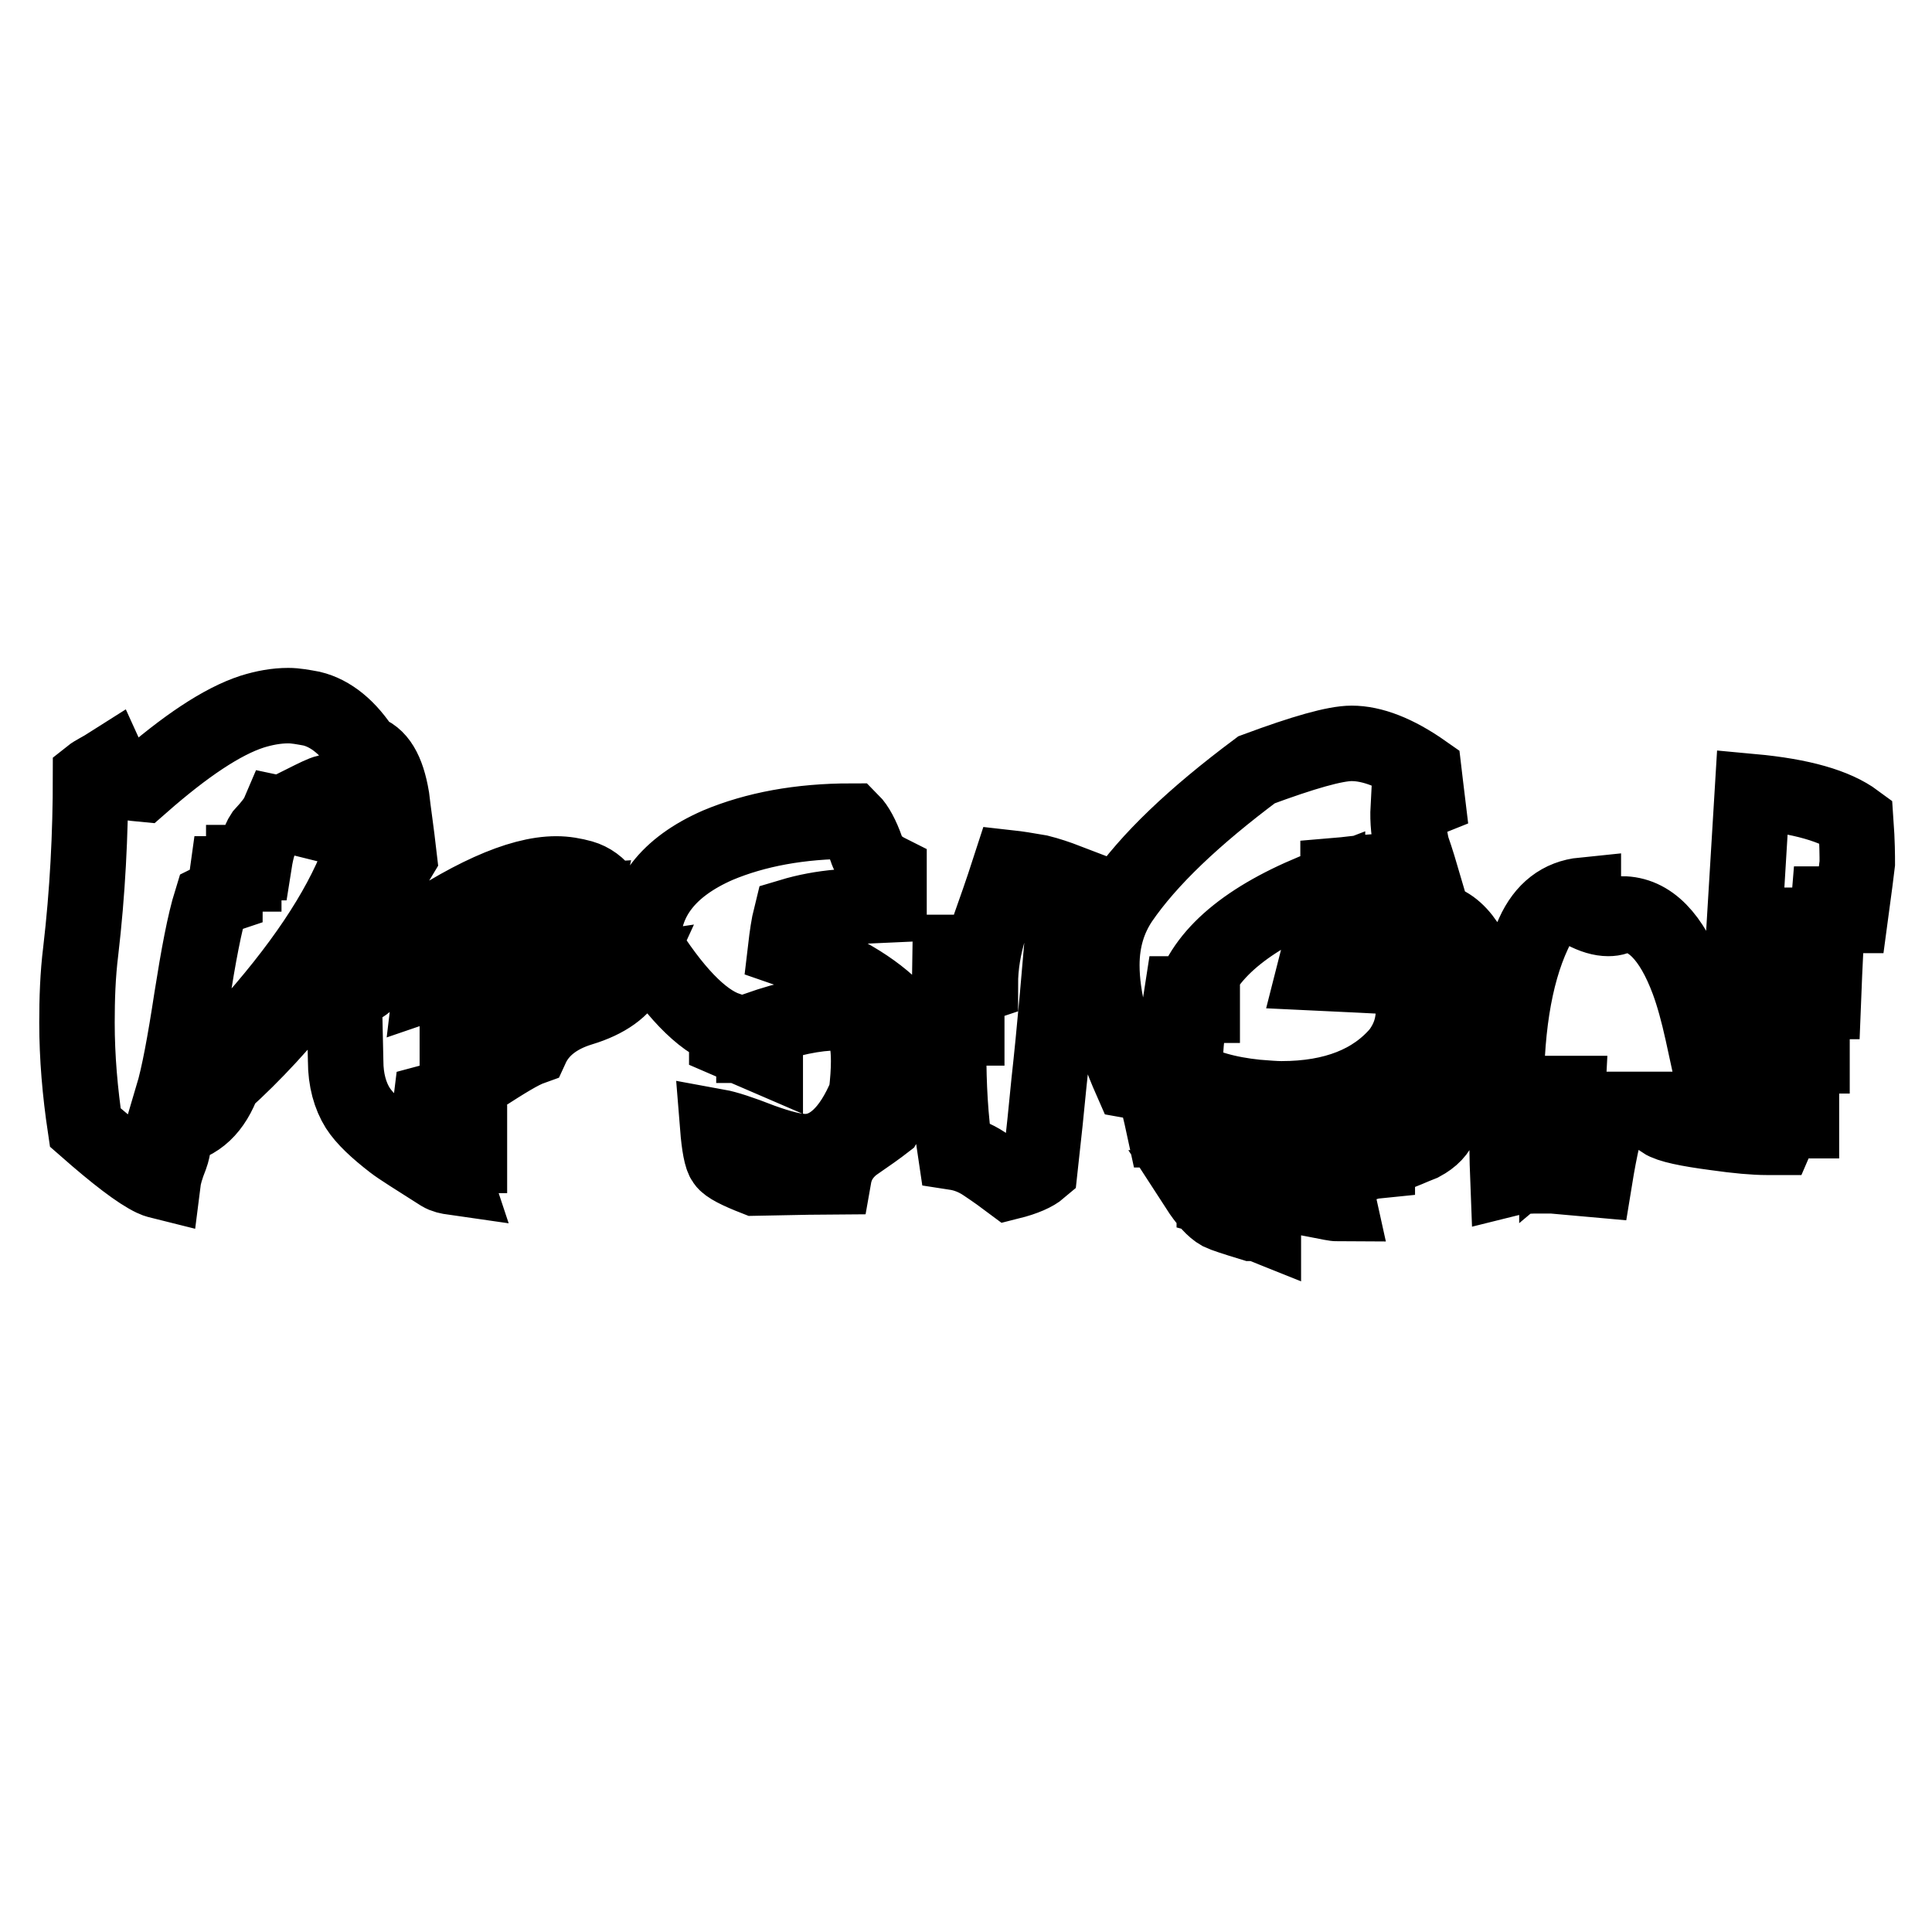 <?xml version="1.0" encoding="utf-8"?>
<!-- Svg Vector Icons : http://www.onlinewebfonts.com/icon -->
<!DOCTYPE svg PUBLIC "-//W3C//DTD SVG 1.1//EN" "http://www.w3.org/Graphics/SVG/1.1/DTD/svg11.dtd">
<svg version="1.1" xmlns="http://www.w3.org/2000/svg" xmlns:xlink="http://www.w3.org/1999/xlink" x="0px" y="0px" viewBox="0 0 256 256" enable-background="new 0 0 256 256" xml:space="preserve">
<g><g><path stroke-width="10" fill-opacity="0" stroke="#000000"  d="M21.6,156.6c0.1-0.8,0.4-1.9,1-3.4c0.4-1.1,0.5-2.3,0.5-3.8c3.1-0.5,5.2-2.5,6.5-6.1c8-7.2,15.8-17.1,23.3-29.7c-0.4-3.5-0.8-6.1-1-7.9c-0.6-3.6-1.8-5.6-3.7-6.1c-2-3.2-4.4-5.1-6.9-5.7c-1.1-0.2-2.1-0.4-3.1-0.4c-1.6,0-3.2,0.3-4.8,0.8c-4,1.3-8.9,4.6-14.6,9.6c-1.1-0.1-2.1-0.3-3.3-0.4c-0.2-0.5-0.4-0.9-0.5-1.1l-0.5-1.1c-1.1,0.7-2,1.1-2.5,1.5c0,7.8-0.4,15.5-1.3,23.2c-0.4,3.2-0.5,6.4-0.5,9.5c0,4.6,0.4,9.2,1.1,13.9c4.1,3.6,7.1,5.9,9,6.8C20.7,156.4,21.2,156.5,21.6,156.6L21.6,156.6z M25.4,132.3c0.9-5.7,1.7-10,2.6-12.9c0.6-0.3,1.2-0.6,1.8-0.8c0-0.5,0.1-1.4,0.3-2.8h2.2v-1.5h1.4c0.3-1.9,0.7-3.1,1.1-3.7c1.1-1.2,1.8-2.1,2.1-2.8c1.4,0.3,2.5,0.5,3.3,0.7v-2.1c1.6-0.8,2.6-1.3,3.1-1.4c0.8-0.2,1.9-0.4,3.3-0.4c1.3,1.3,1.9,2.8,1.9,4.8c0,1.4-0.3,3-1,4.7c-2.6,6.7-7.6,14.2-15.2,22.6c-4,4.4-7.1,7.2-9.4,8.5C23.7,142.5,24.5,138.2,25.4,132.3L25.4,132.3z M60.1,156c-0.4-1.2-0.6-2.1-0.8-2.9h2.9V151c-2.4-0.2-4.2-0.7-5.4-1.5c0-0.7,0.1-1.9,0.3-3.5c1.9-0.5,4.1-1.6,6.7-3.4c3.1-2,5.2-3.3,6.6-3.8c1.1-2.4,3.3-4.2,6.6-5.2c3.3-1,5.6-2.6,6.6-4.8c-2.7,0.4-6.6,1.9-11.5,4.3c-4.9,2.4-8.8,3.9-11.5,4.3v-2.2c3.1-0.5,6.9-2,11.3-4.7c4-2.4,7.3-4.9,9.9-7.5c-0.7-3.8-2.3-6-4.7-6.7c-1.1-0.3-2.2-0.5-3.4-0.5c-4.9,0-11.8,3.1-20.6,9.3c-1.6,2-2.7,3.3-3.3,3.9c-1.4,1.5-2.8,2.4-4.2,2.5l0.2,9.1c0,2.5,0.6,4.6,1.6,6.2c0.9,1.4,2.5,2.9,4.7,4.6c0.9,0.7,3,2,6.3,4.1C58.9,155.8,59.4,155.9,60.1,156L60.1,156z M65.1,122c3.5-1.4,7.5-2.3,12.2-2.6c-0.2,0.9-0.3,1.6-0.4,2.2c-7,3.6-13.6,6.5-19.8,8.6C57.5,126.7,60.2,124,65.1,122L65.1,122z M110.5,155.9c0.3-1.7,1.2-3.1,2.6-4.2c1.9-1.3,3.3-2.3,4.2-3c2.2-3.7,3.3-6.9,3.3-9.6c0-2.2-0.8-4-2.3-5.5c-3.3-3.2-8.1-5.8-14.2-7.9c0.2-1.7,0.4-3.1,0.7-4.3c2-0.6,4.1-1,6.4-1.2l6.6-0.3v-4.3c-1.6-0.8-2.6-1.8-3-3.1c-0.6-1.7-1.3-3-2-3.7c-6.8,0-12.7,1.1-17.7,3.2c-6.6,2.9-9.9,7.2-9.9,12.9c4,6.4,7.7,10.3,11.1,11.5v1.4l5.1,2.2v-1.5h-1.5c0-0.7,0.2-1.4,0.4-2.1c4.3-1.5,7.8-2.2,10.5-2.2c0.4,0,0.8,0,1.1,0c2.1,0.2,3.2,2.3,3.2,6.4c0,1.3-0.1,2.7-0.3,4.4c-2.1,5.1-4.9,7.6-8.1,7.6c-1.4,0-3.3-0.5-5.8-1.4c-2.8-1.1-4.7-1.7-5.8-1.9c0.2,2.5,0.5,4.1,0.9,4.6c0.4,0.6,1.8,1.3,4.1,2.2C105.8,156,109.5,155.9,110.5,155.9L110.5,155.9z M137.8,154.9c0.5-4.5,0.9-8.3,1.2-11.5c0.7-6.3,1.5-15.2,2.4-26.6c-1.3-0.5-2.5-0.9-3.7-1.2c-1.7-0.3-3-0.5-3.9-0.6c-1.1,3.4-2,5.9-2.6,7.6c-0.9,2.8-1.3,5.4-1.3,7.8c-0.9,0.3-1.5,0.5-1.8,0.7v5.1h-1.5c0.1-2.8,0.4-6.2,0.8-10h-1.5l-0.2,13.2c0,4.2,0.2,8.7,0.9,13.3c1.3,0.2,2.6,0.7,3.8,1.5c1.5,1,2.6,1.8,3.4,2.4C135.8,156.1,137.1,155.5,137.8,154.9L137.8,154.9z M167.4,162.4V161c-2.9-1-5-1.8-6.5-2.2v-1.4h-2.2c1.1,1.7,2.1,2.8,3,3.3c0.4,0.2,1.9,0.7,4.2,1.4C166.4,162.1,166.9,162.2,167.4,162.4L167.4,162.4z M177.4,159.5c-0.2-0.9-0.3-1.6-0.3-2.3c0-1.1,0.3-1.8,0.9-2.2c1-0.6,2.5-1,4.5-1.2v-1.4c-1.1,0-2.3,0-3.7,0c-2.5,0-4.4,0-5.6,0c-3.9,0.1-6.3-1.1-7.3-3.6c2.4,0.1,4.8,0.2,7.2,0.4c8.3-2,13.7-4.3,16.2-7c0.9-1,1.4-2.3,1.4-4c0-2.9-1.3-6.7-4-11.5l2.9,0.3c1,0.1,1.9,0.2,2.9,0.4c0.7,2.9,1.4,4.6,2.1,5.4c1,0,1.8-0.4,2.5-1.1c-1.8-6.5-4.4-9.8-7.7-9.8c-0.4,0-0.8,0-1.2,0.1c-3.9,0.8-8.5,2.5-13.6,5.1c-0.2,0.8-0.4,1.4-0.5,1.8l6.3,0.3c2.1,0.1,4.2,0.2,6.3,0.4c0.4,1.5,0.6,2.9,0.6,4.2c0,2.3-0.7,4.1-1.9,5.7c-3.4,4-8.6,6.1-15.6,6.1c-0.9,0-2-0.1-3.3-0.2c-3.9-0.4-7.1-1.3-9.6-2.8c0.1-2,0.2-3.9,0.4-5.8h-1.4c0.2-2.1,0.5-3.8,0.7-5.1h1.4v1.5h1.3v-1.5H158c1.9-5.7,7.9-10.5,17.9-14.3v1.5h1.4v-2.9c1.2-0.1,2.5-0.3,3.9-0.4l3.9-0.3v1.4c1.6,0.3,2.8,0.5,3.6,0.7c-0.5-1.7-1-3.4-1.6-5.1c-0.4-1.7-0.6-3.5-0.5-5.3c0.7-0.4,1.5-0.7,2.5-1.1c-0.2-1.6-0.3-2.8-0.4-3.6c-3.7-2.6-6.9-3.8-9.6-3.8c-2.2,0-6.4,1.2-12.6,3.5c-8.3,6.2-14.3,11.9-18,17.3c-1.6,2.4-2.5,5.2-2.5,8.6c0,4.3,1.3,9.4,3.9,15.3c1.7,0.3,2.9,1.1,3.4,2.2c0,0.1,0.4,1.5,1,4.3h1.5V148h1.4c2.8,3.7,5.2,6.2,7.1,7.5c2.2,1.5,5.6,2.7,10.2,3.5C176,159.3,177,159.5,177.4,159.5L177.4,159.5z M188.4,151.5c1.3-0.7,2.2-1.6,2.6-2.8c-1.3,0.5-2.5,1-3.8,1.4c-1.3,0.7-2.2,1.6-2.6,2.9C185.9,152.6,187.1,152,188.4,151.5L188.4,151.5z M204,155.8c0.8,0,1.4,0,1.7,0l5.6,0.5c0.7-4.3,1.4-7.4,2.2-9.3h6.5c0,0.2,0.1,0.7,0.3,1.5c0.9,0.6,3.3,1.1,7.1,1.6c2.8,0.4,5.1,0.6,6.7,0.6c0.5,0,1,0,1.3,0c0.3-0.7,0.7-1.4,1.1-2.2h2.2v-8.6h1.4v-1.5h-1.4c0.6-2.6,1-4.5,1.4-5.7h1.5c0.2-5.1,0.4-9.4,0.7-12.9h1.4v1.5h1.5c0.5-3.7,0.8-6,0.9-6.9c0-0.9,0-2.8-0.2-5.6c-2.7-2-7.2-3.3-13.7-3.9l-1.2,19.8c-0.5,8.8-1.3,15.1-2.4,19h-1.5l-1.5-6.9c-0.6-2.7-1.2-4.9-1.9-6.8c-2.2-5.9-5.1-8.9-8.8-8.9c-0.5,0.4-1,0.6-1.8,0.6c-0.9,0-2-0.3-3.3-1v-2.1c-3,0.3-5.2,2-6.6,5.1c-2.6,5.6-3.8,13.3-3.6,23c0.1,3.8,0.1,7,0.2,9.5C201.4,155.8,202.9,155.8,204,155.8L204,155.8z M206.3,144.9h1.4c-0.1,1.8-0.1,2.9-0.2,3.4c-0.2,1.5-0.6,2.6-1.2,3.1V144.9L206.3,144.9z M235.7,122.6h2.2c-0.6,9.9-1,16.4-1.4,19.6c-0.4,2.7-0.6,4.5-0.8,5.6h-1.5L235.7,122.6z"/></g></g>
</svg>